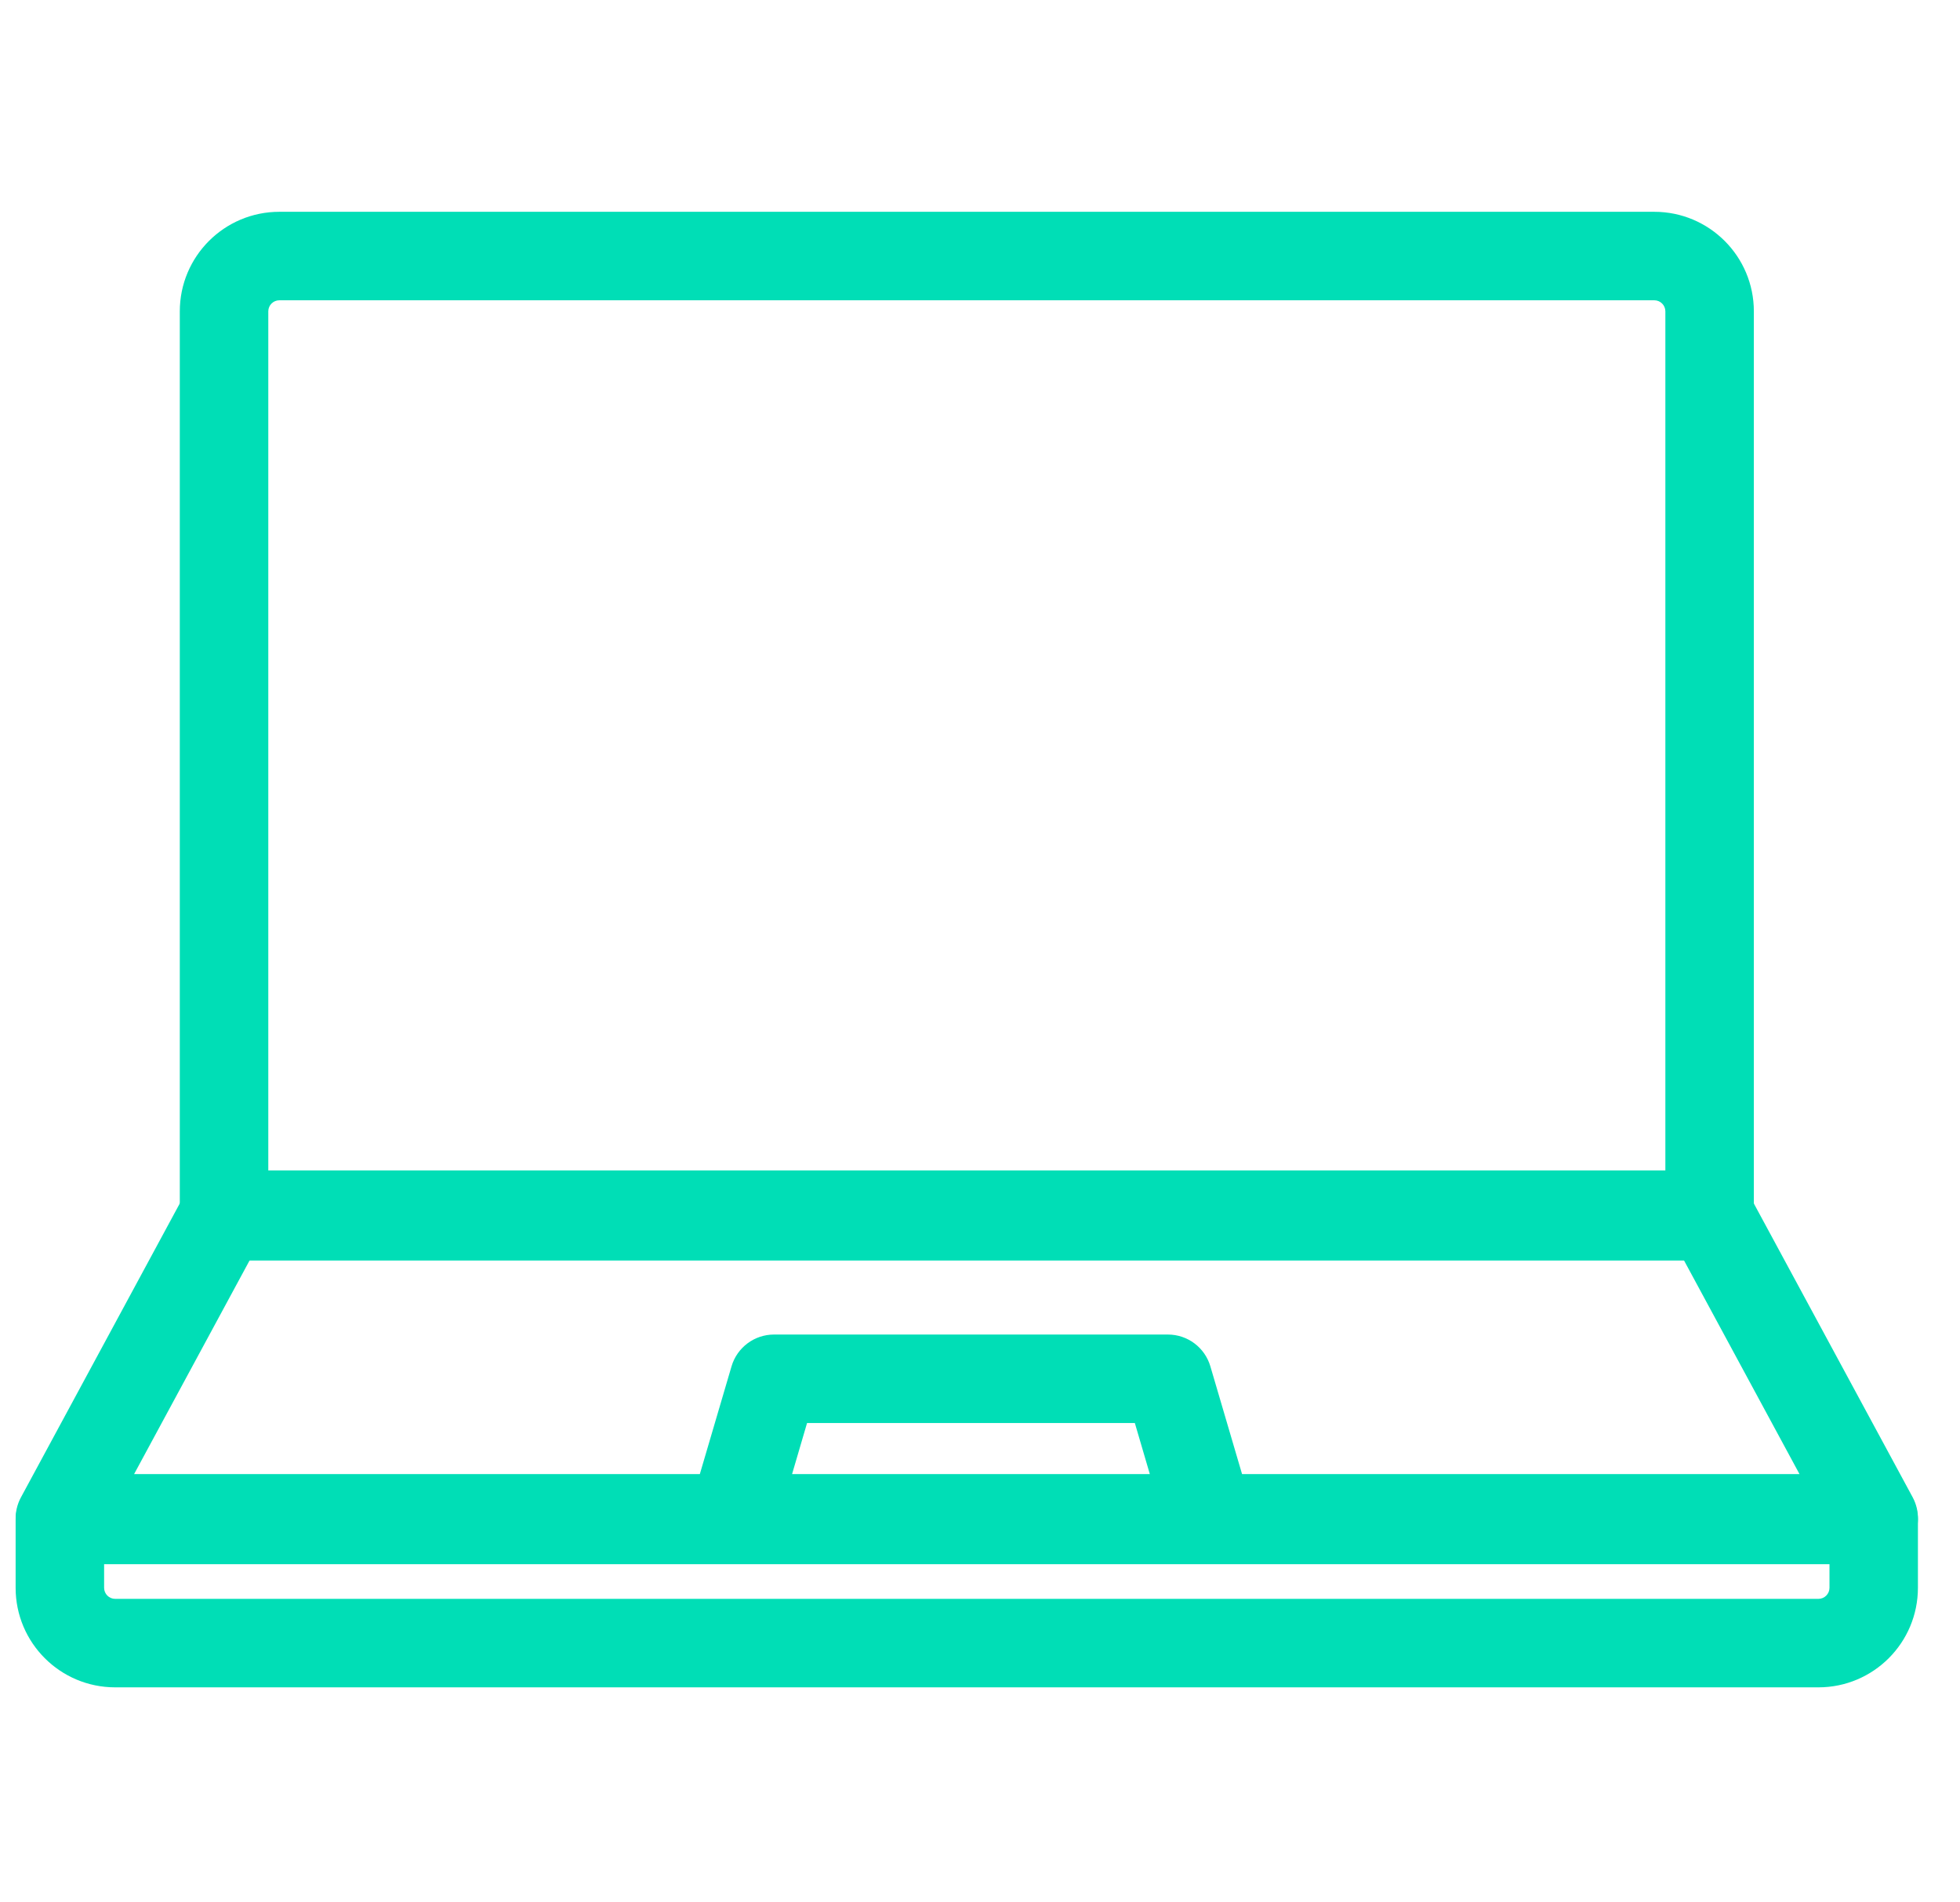 <svg width="34" height="33" viewBox="0 0 34 33" fill="none" xmlns="http://www.w3.org/2000/svg">
<g id="Frame" clip-path="url(#clip0_1422_1303)">
<g id="Group">
<path id="Vector" fill-rule="evenodd" clip-rule="evenodd" d="M3.119 5.401C3.119 4.447 3.892 3.674 4.846 3.674H28.697C29.651 3.674 30.424 4.447 30.424 5.401V21.099C30.424 21.523 30.08 21.866 29.656 21.866H3.887C3.463 21.866 3.119 21.523 3.119 21.099V5.401ZM4.846 5.209C4.74 5.209 4.654 5.295 4.654 5.401V20.332H28.889V5.401C28.889 5.295 28.803 5.209 28.697 5.209H4.846Z" fill="#00DEB6"/>
<path id="Vector_2" fill-rule="evenodd" clip-rule="evenodd" d="M0.271 26.367C0.271 25.943 0.615 25.6 1.038 25.6H32.503C32.927 25.6 33.27 25.943 33.27 26.367V27.543C33.27 28.497 32.497 29.27 31.544 29.27H1.998C1.044 29.27 0.271 28.497 0.271 27.543V26.367ZM1.806 27.134V27.543C1.806 27.649 1.892 27.735 1.998 27.735H31.544C31.65 27.735 31.736 27.649 31.736 27.543V27.134H1.806Z" fill="#00DEB6"/>
<path id="Vector_3" fill-rule="evenodd" clip-rule="evenodd" d="M3.211 20.705C3.345 20.457 3.605 20.303 3.886 20.303H29.656C29.938 20.303 30.197 20.457 30.331 20.705L33.179 25.973C33.307 26.211 33.301 26.499 33.163 26.731C33.024 26.963 32.774 27.105 32.504 27.105H1.039C0.769 27.105 0.518 26.963 0.38 26.731C0.241 26.499 0.235 26.211 0.364 25.973L3.211 20.705ZM4.344 21.838L2.326 25.571H12.14L12.69 23.701C12.786 23.375 13.086 23.15 13.426 23.15H20.26C20.601 23.15 20.9 23.375 20.996 23.701L21.546 25.571H31.216L29.198 21.838H4.344ZM19.946 25.571L19.686 24.685H14L13.74 25.571H19.946Z" fill="#00DEB6"/>
</g>
</g>
<defs>
<clipPath id="clip0_1422_1303">
<rect width="33" height="33" fill="white" transform="translate(0.271)"/>
</clipPath>
</defs>
</svg>
